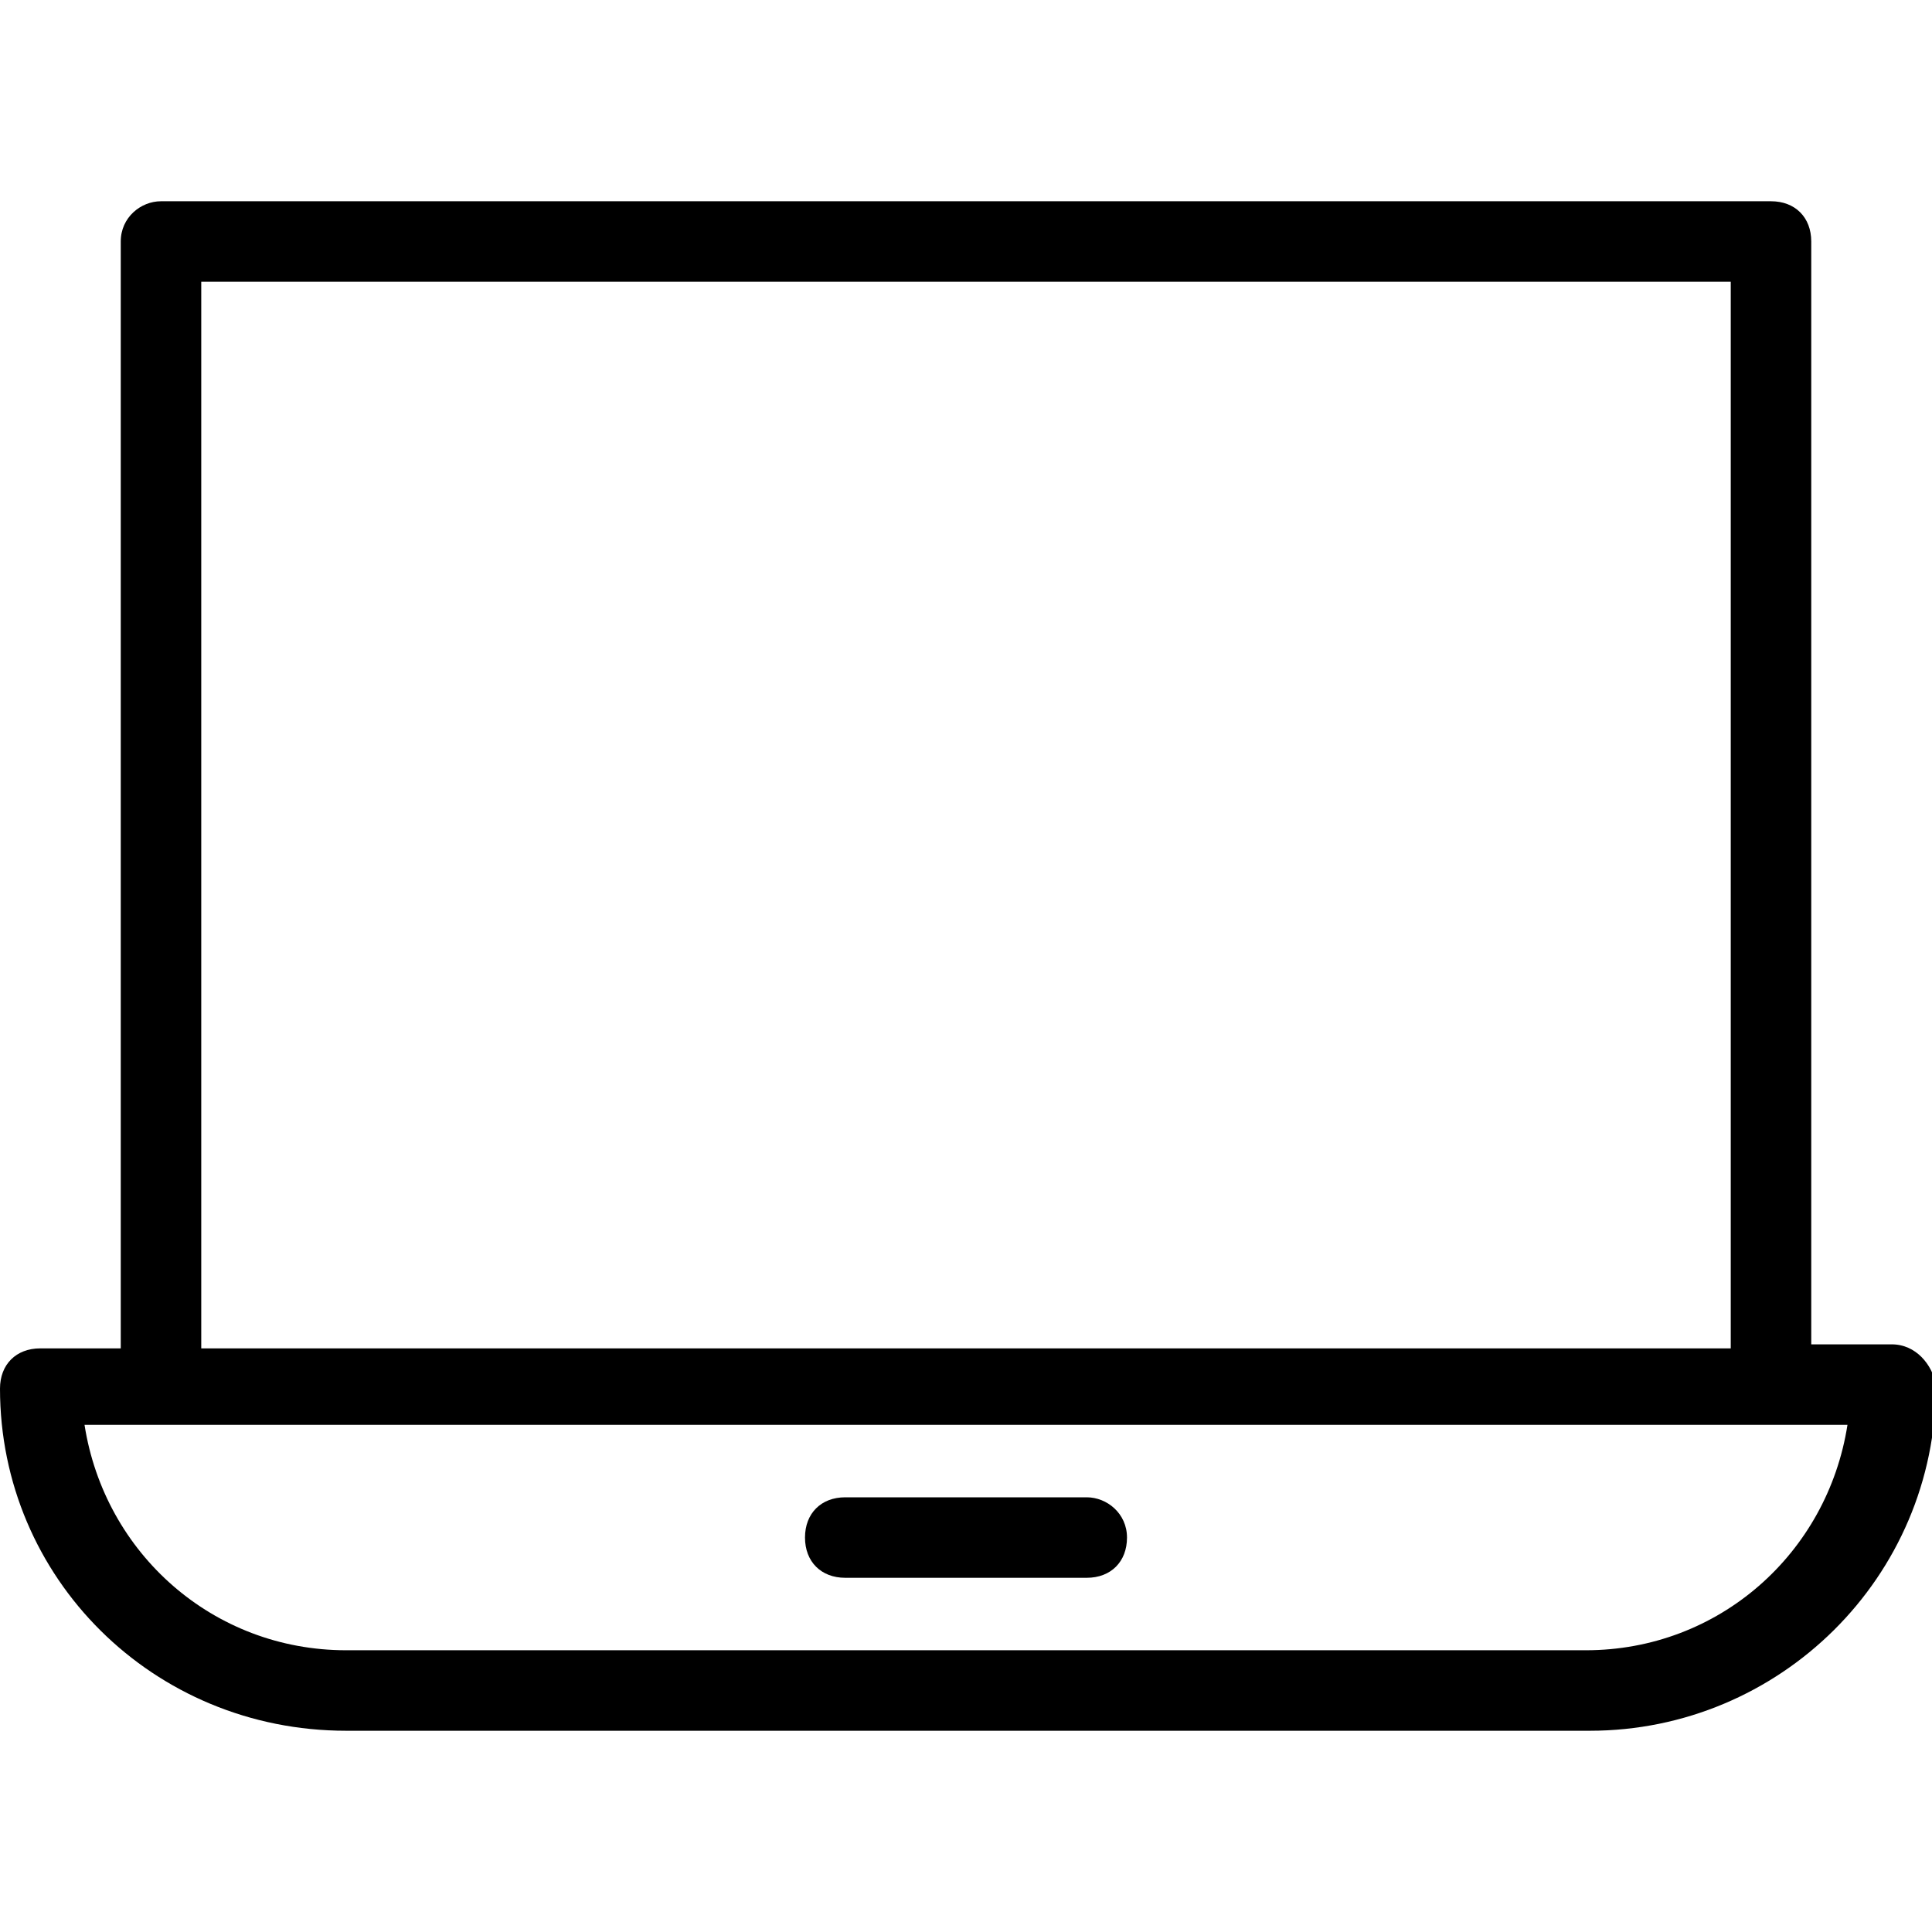 <?xml version="1.0" encoding="UTF-8"?>
<svg xmlns="http://www.w3.org/2000/svg" xmlns:xlink="http://www.w3.org/1999/xlink" version="1.1" id="Layer_1" x="0px" y="0px" viewBox="0 0 48 48" style="enable-background:new 0 0 48 48;" xml:space="preserve">
<g>
	<path d="M47,33.4h-2V6c0-0.6-0.4-1-1-1H4C3.5,5,3,5.4,3,6v27.5H1c-0.6,0-1,0.4-1,1C0,39.2,3.8,43,8.6,43h30.9   c4.7,0,8.6-3.8,8.6-8.6C48,33.9,47.6,33.4,47,33.4z M5,7h38v26.5H5V7z M39.4,41H8.6c-3.3,0-6-2.4-6.5-5.6c33.7,0,25.1,0,43.8,0   C45.4,38.6,42.7,41,39.4,41z"></path>
	<path d="M27,37.2h-6c-0.6,0-1,0.4-1,1s0.4,1,1,1h6c0.6,0,1-0.4,1-1S27.5,37.2,27,37.2z"></path>
</g>
</svg>
